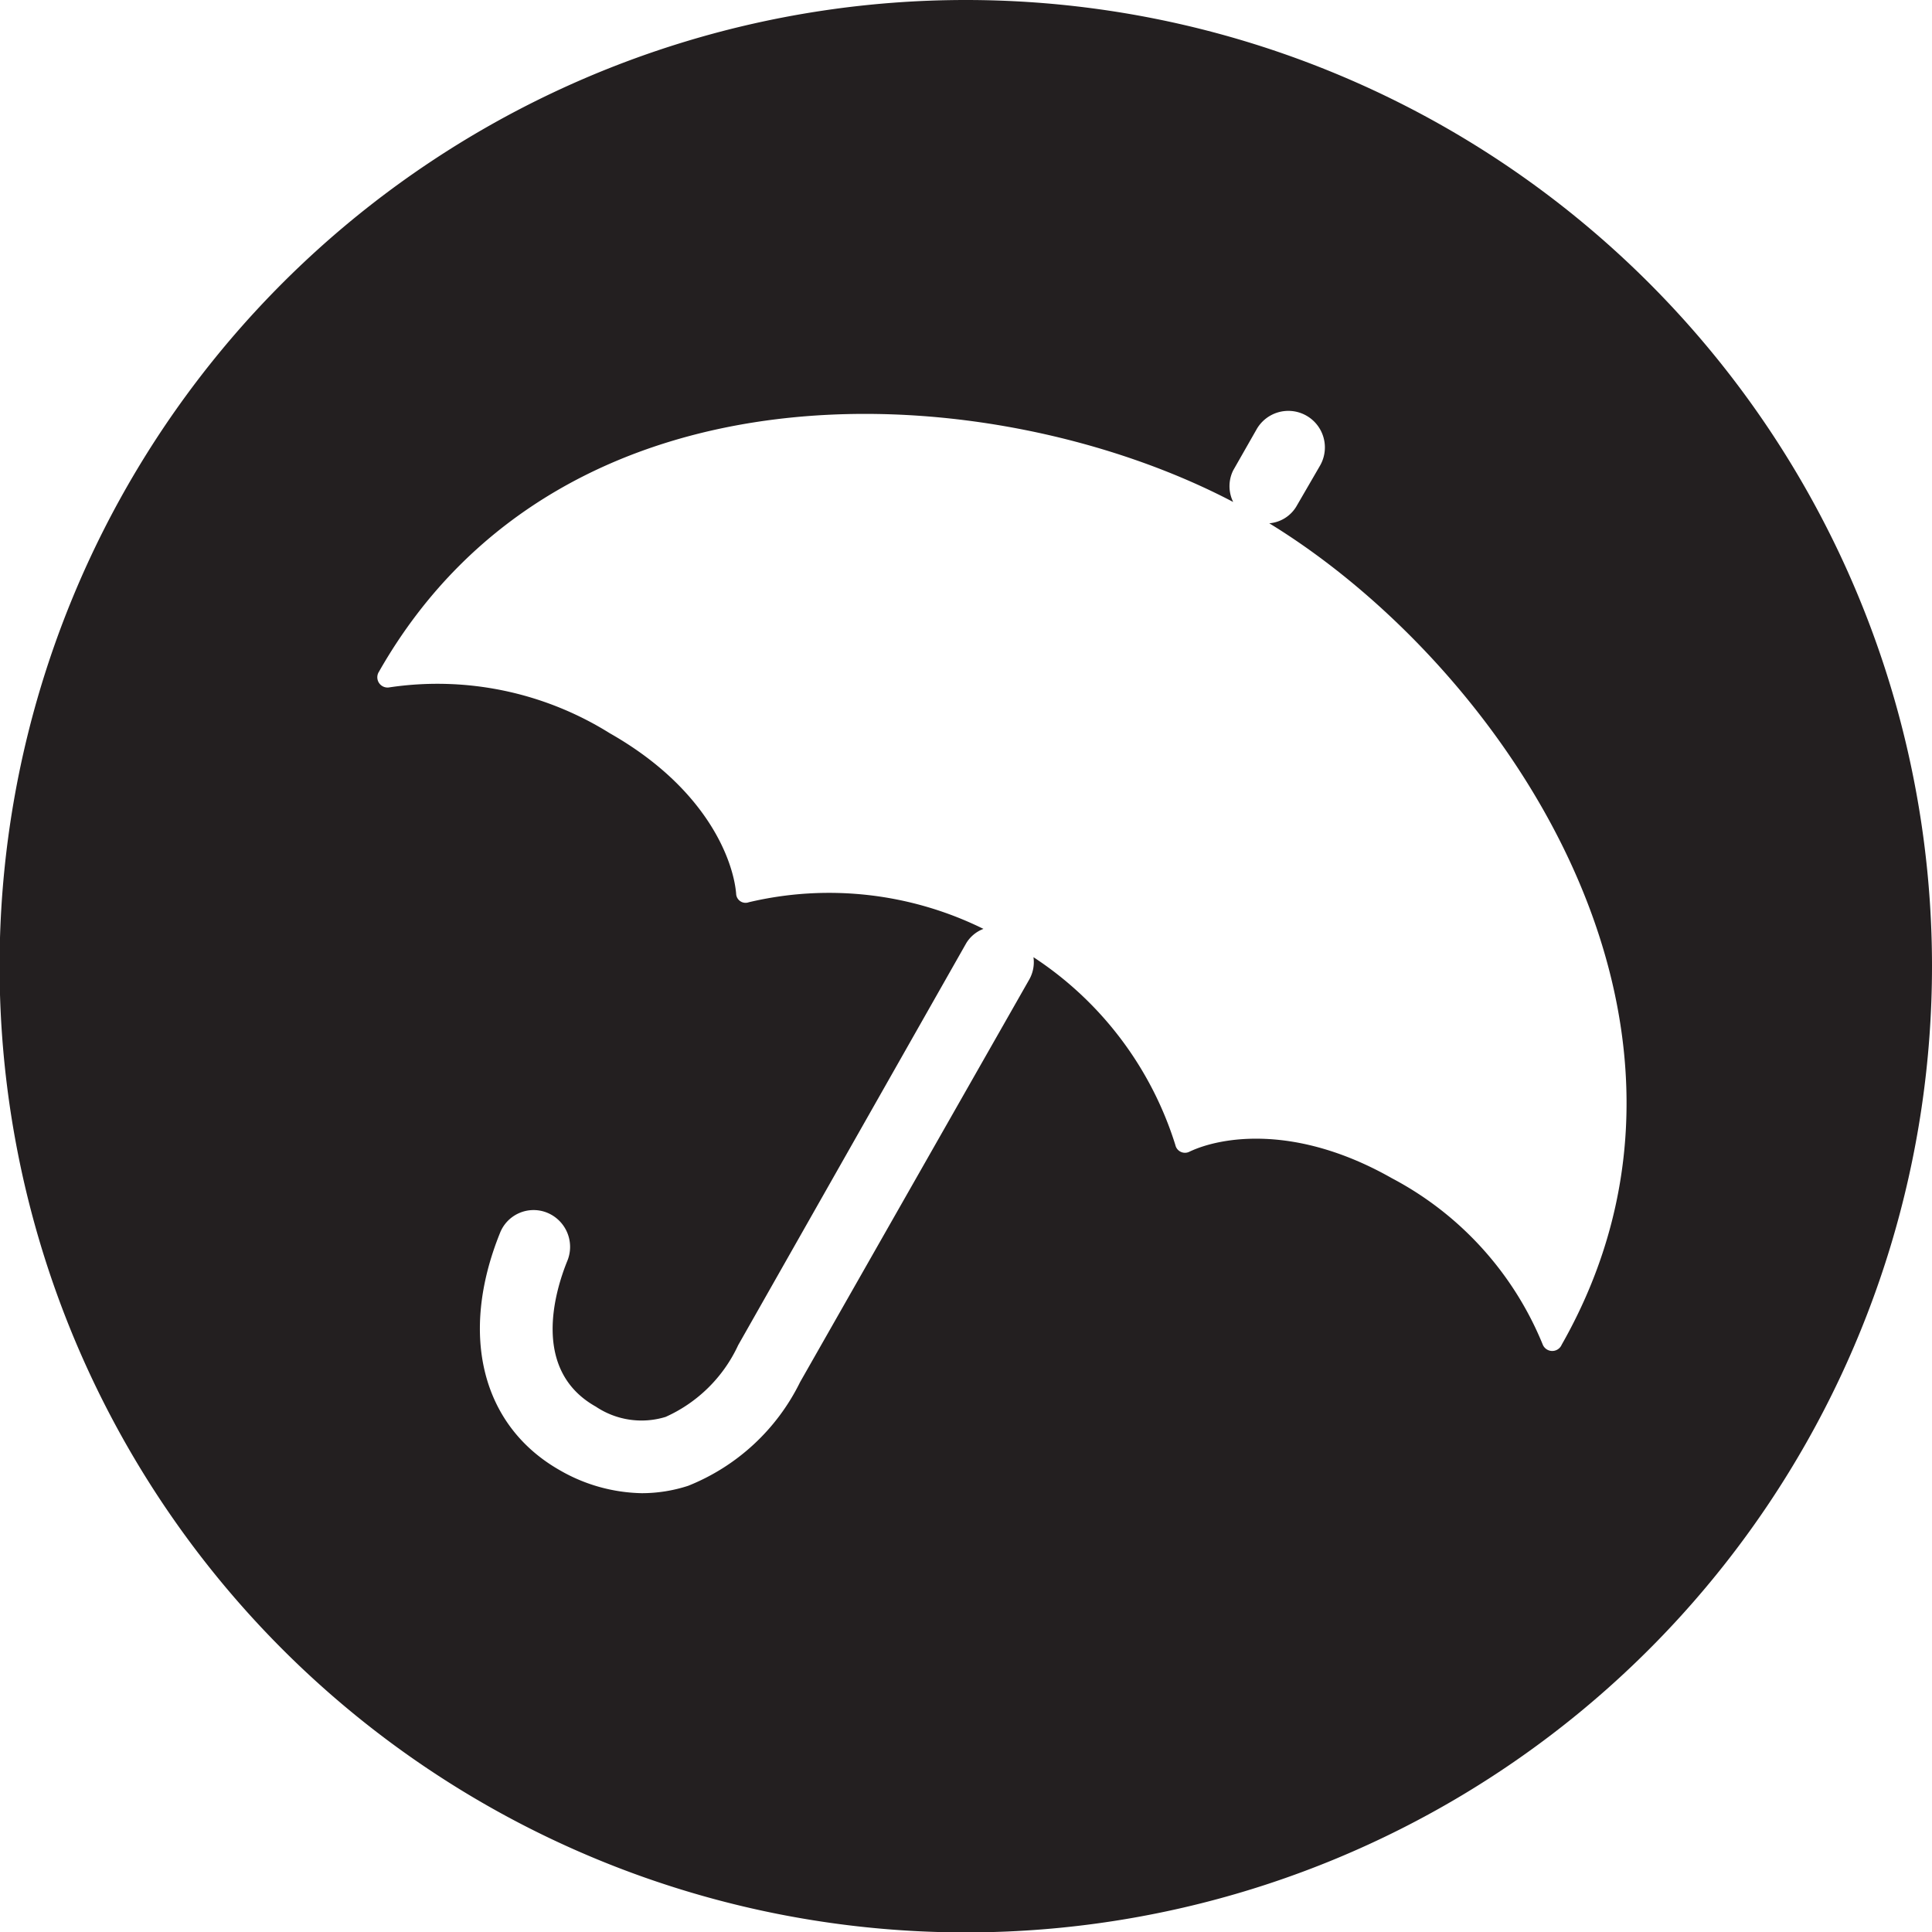 <svg xmlns="http://www.w3.org/2000/svg" viewBox="0 0 47.11 47.11"><defs><style>.cls-1{fill:#231f20;}</style></defs><title>Asset 20</title><g id="Layer_2" data-name="Layer 2"><g id="icons"><path class="cls-1" d="M23.55,0A23.56,23.56,0,1,0,47.11,23.55,23.56,23.56,0,0,0,23.55,0ZM38.08,32.79a.25.25,0,0,1-.46,0,8,8,0,0,0-3.68-4.06c-2.36-1.34-4.19-1-4.93-.65a.24.24,0,0,1-.35-.16,8.5,8.5,0,0,0-3.46-4.58.86.86,0,0,1-.1.54l-5.59,9.82a5.18,5.18,0,0,1-2.73,2.53,3.66,3.66,0,0,1-1.13.18,4.14,4.14,0,0,1-2-.56c-1.9-1.08-2.46-3.3-1.46-5.78a.88.88,0,0,1,1.15-.5.9.9,0,0,1,.5,1.16c-.32.78-.88,2.69.69,3.57a2,2,0,0,0,1.7.25A3.55,3.55,0,0,0,18,32.8L23.56,23a.84.84,0,0,1,.42-.35A8.5,8.5,0,0,0,18.26,22a.23.23,0,0,1-.31-.21c-.07-.82-.72-2.57-3.08-3.91A7.93,7.93,0,0,0,9.5,16.76a.25.25,0,0,1-.26-.38c4.5-7.91,15-7.2,20.83-4.14a.87.87,0,0,1,0-.77l.57-1a.89.89,0,0,1,1.55.88l-.58,1a.85.85,0,0,1-.66.41C36.62,16.23,42.58,24.88,38.08,32.79Z"/></g></g></svg>